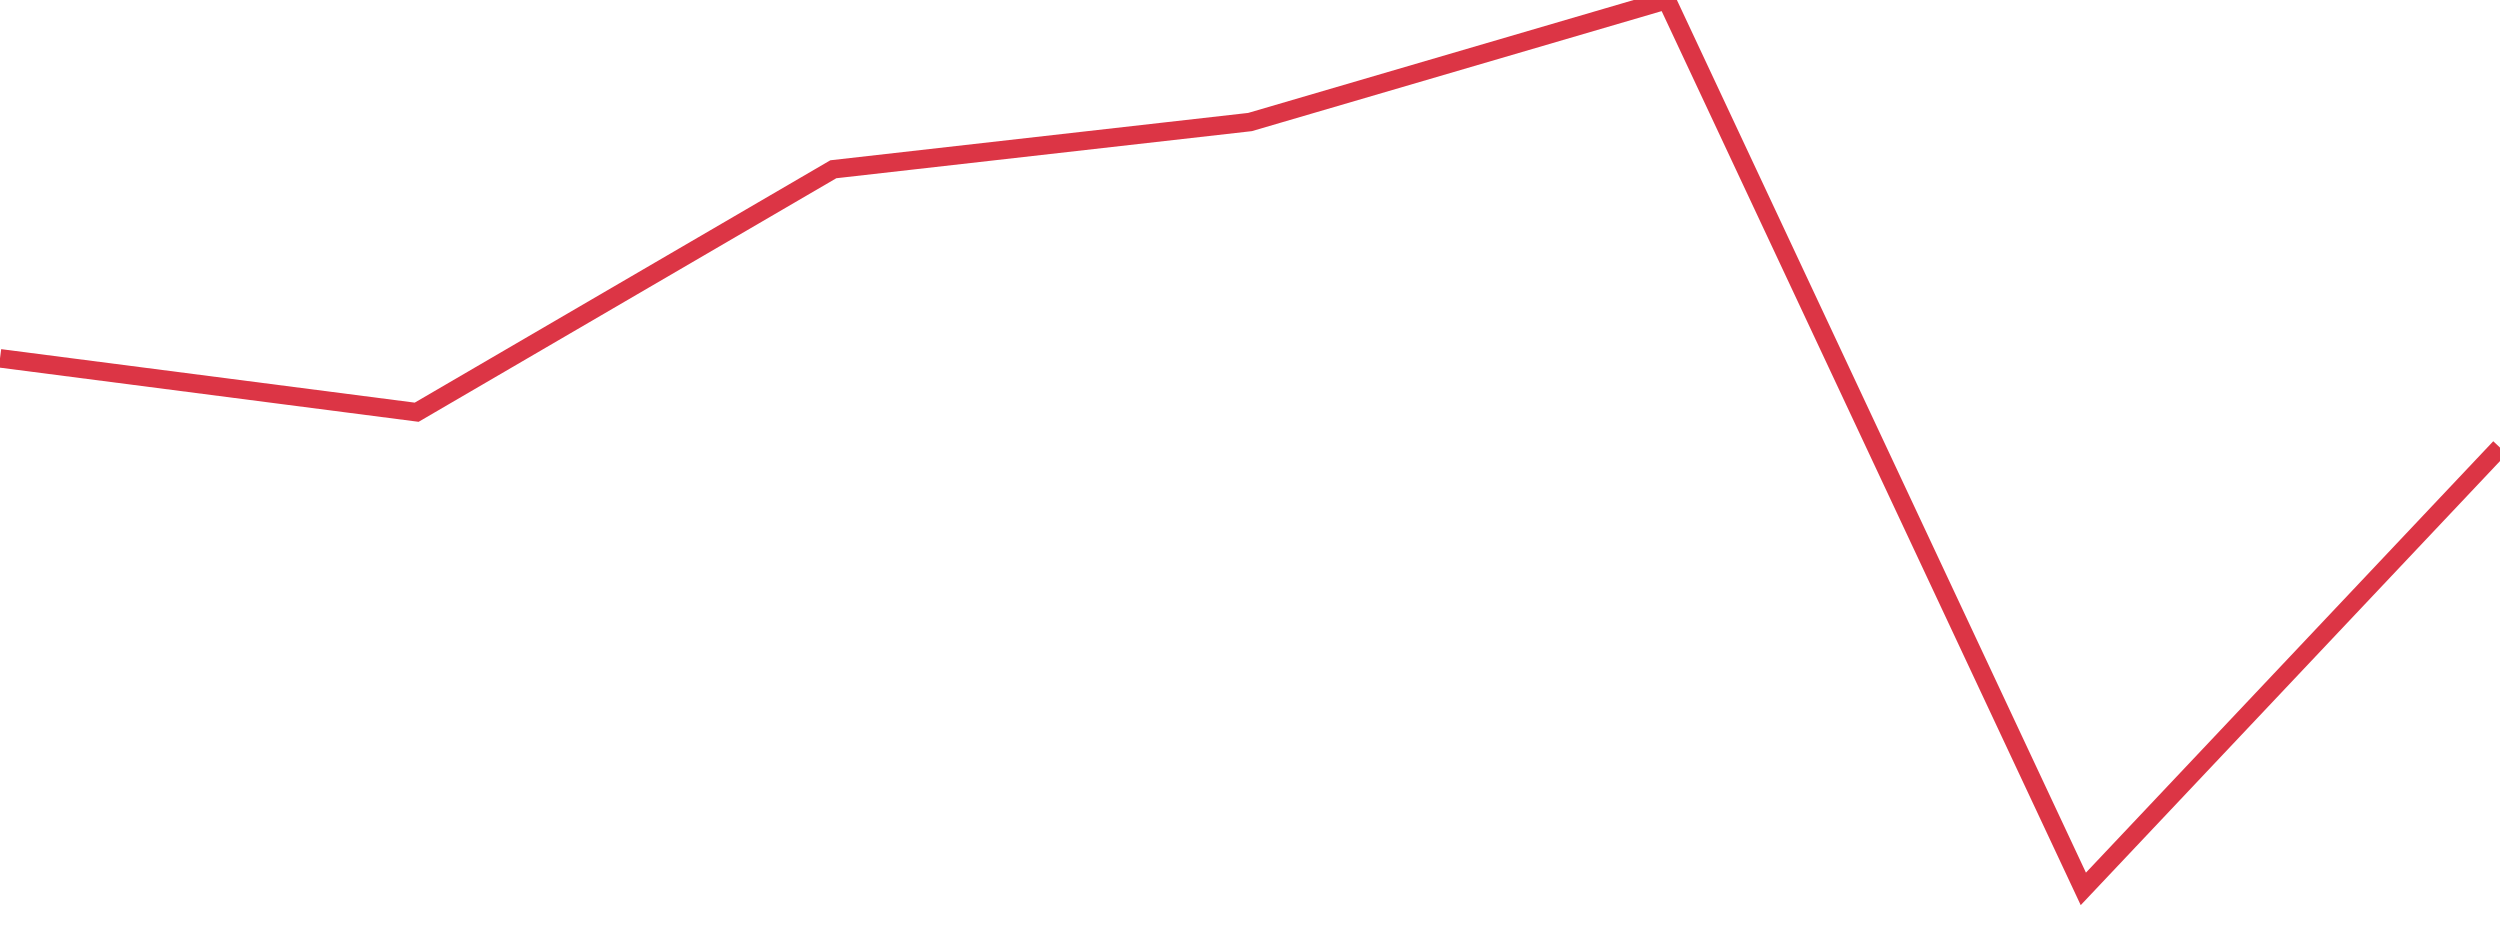<?xml version="1.0" standalone="no"?>
<!DOCTYPE svg PUBLIC "-//W3C//DTD SVG 1.1//EN" "http://www.w3.org/Graphics/SVG/1.1/DTD/svg11.dtd">
<svg width="135" height="50" viewBox="0 0 135 50" preserveAspectRatio="none" class="sparkline" xmlns="http://www.w3.org/2000/svg"
xmlns:xlink="http://www.w3.org/1999/xlink"><path  class="sparkline--line" d="M 0 19.35 L 0 19.35 L 22.5 22.26 L 45 9.14 L 67.5 6.59 L 90 0 L 112.5 48 L 135 24.17" fill="none" stroke-width="1" stroke="#dc3545"></path></svg>